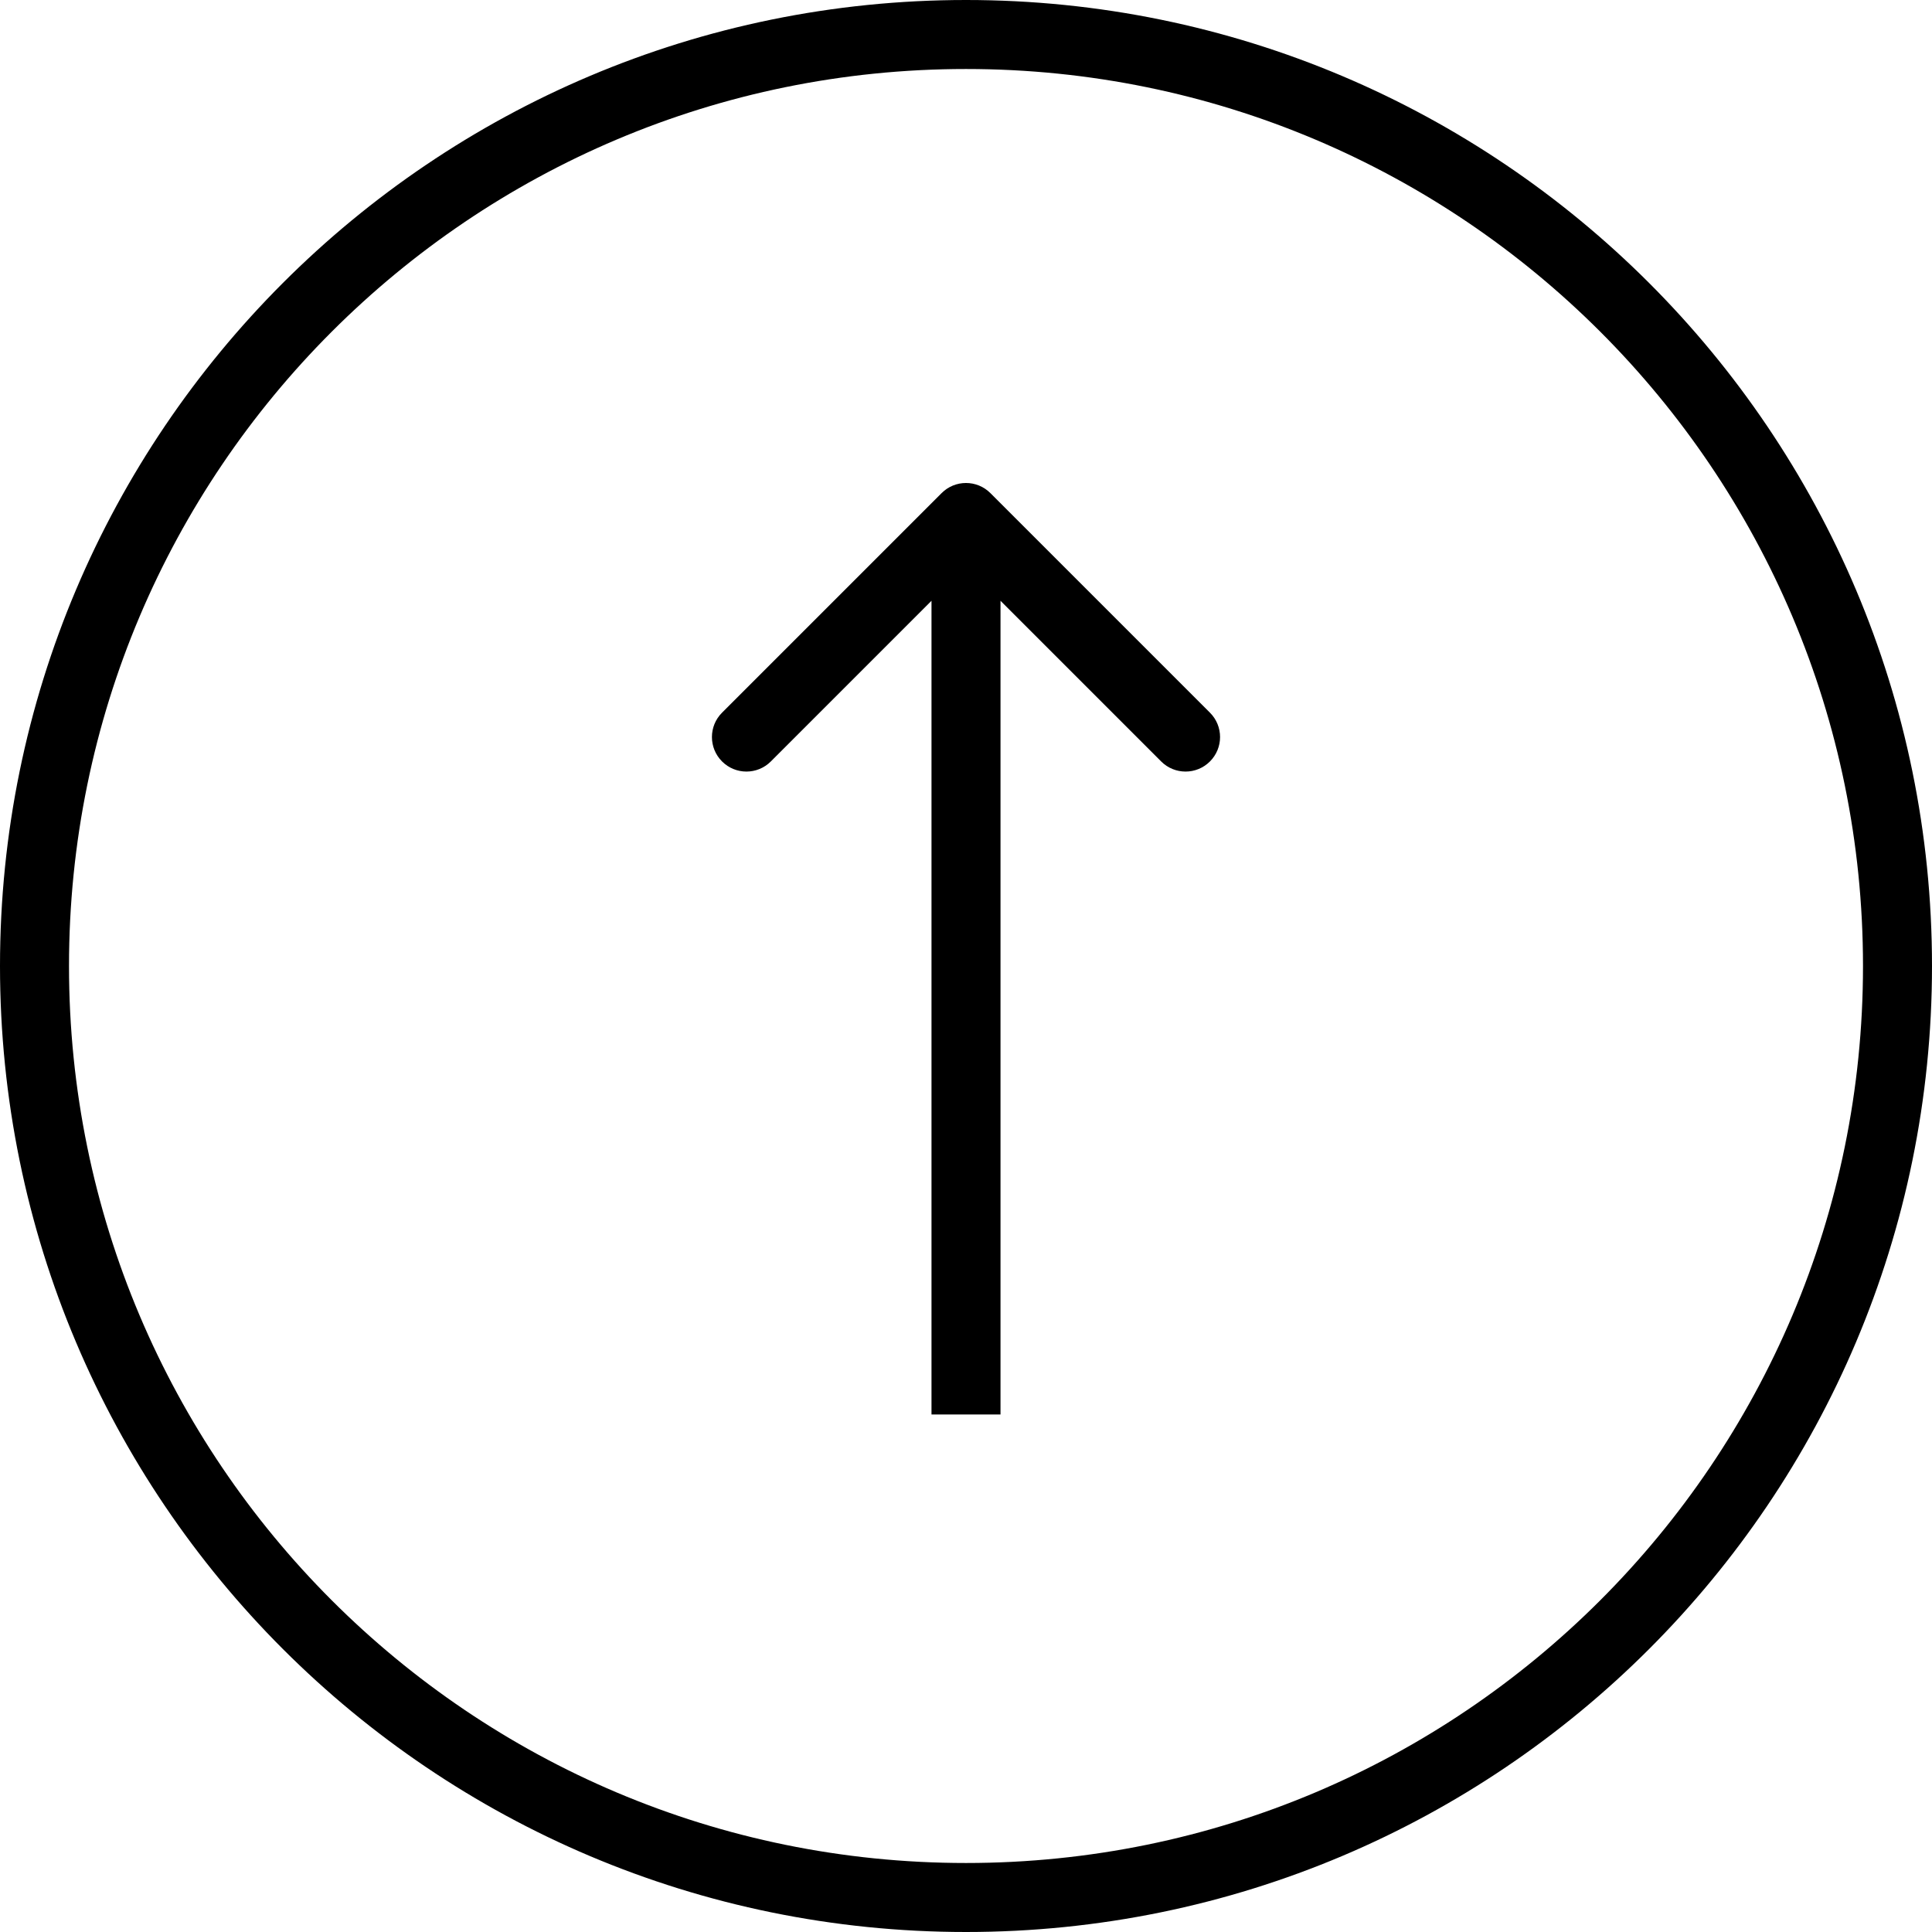<?xml version="1.0" encoding="UTF-8"?> <svg xmlns="http://www.w3.org/2000/svg" width="56" height="56" viewBox="0 0 56 56" fill="none"> <path d="M1 28C1 13.088 13.088 1 28 1C42.912 1 55 13.088 55 28C55 42.912 42.912 55 28 55C13.088 55 1 42.912 1 28Z" stroke="black" stroke-width="2"></path> <path d="M28.707 14.293C28.317 13.902 27.683 13.902 27.293 14.293L20.929 20.657C20.538 21.047 20.538 21.68 20.929 22.071C21.319 22.462 21.953 22.462 22.343 22.071L28 16.414L33.657 22.071C34.047 22.462 34.681 22.462 35.071 22.071C35.462 21.68 35.462 21.047 35.071 20.657L28.707 14.293ZM29 41L29 15L27 15L27 41L29 41Z" fill="black"></path> </svg> 